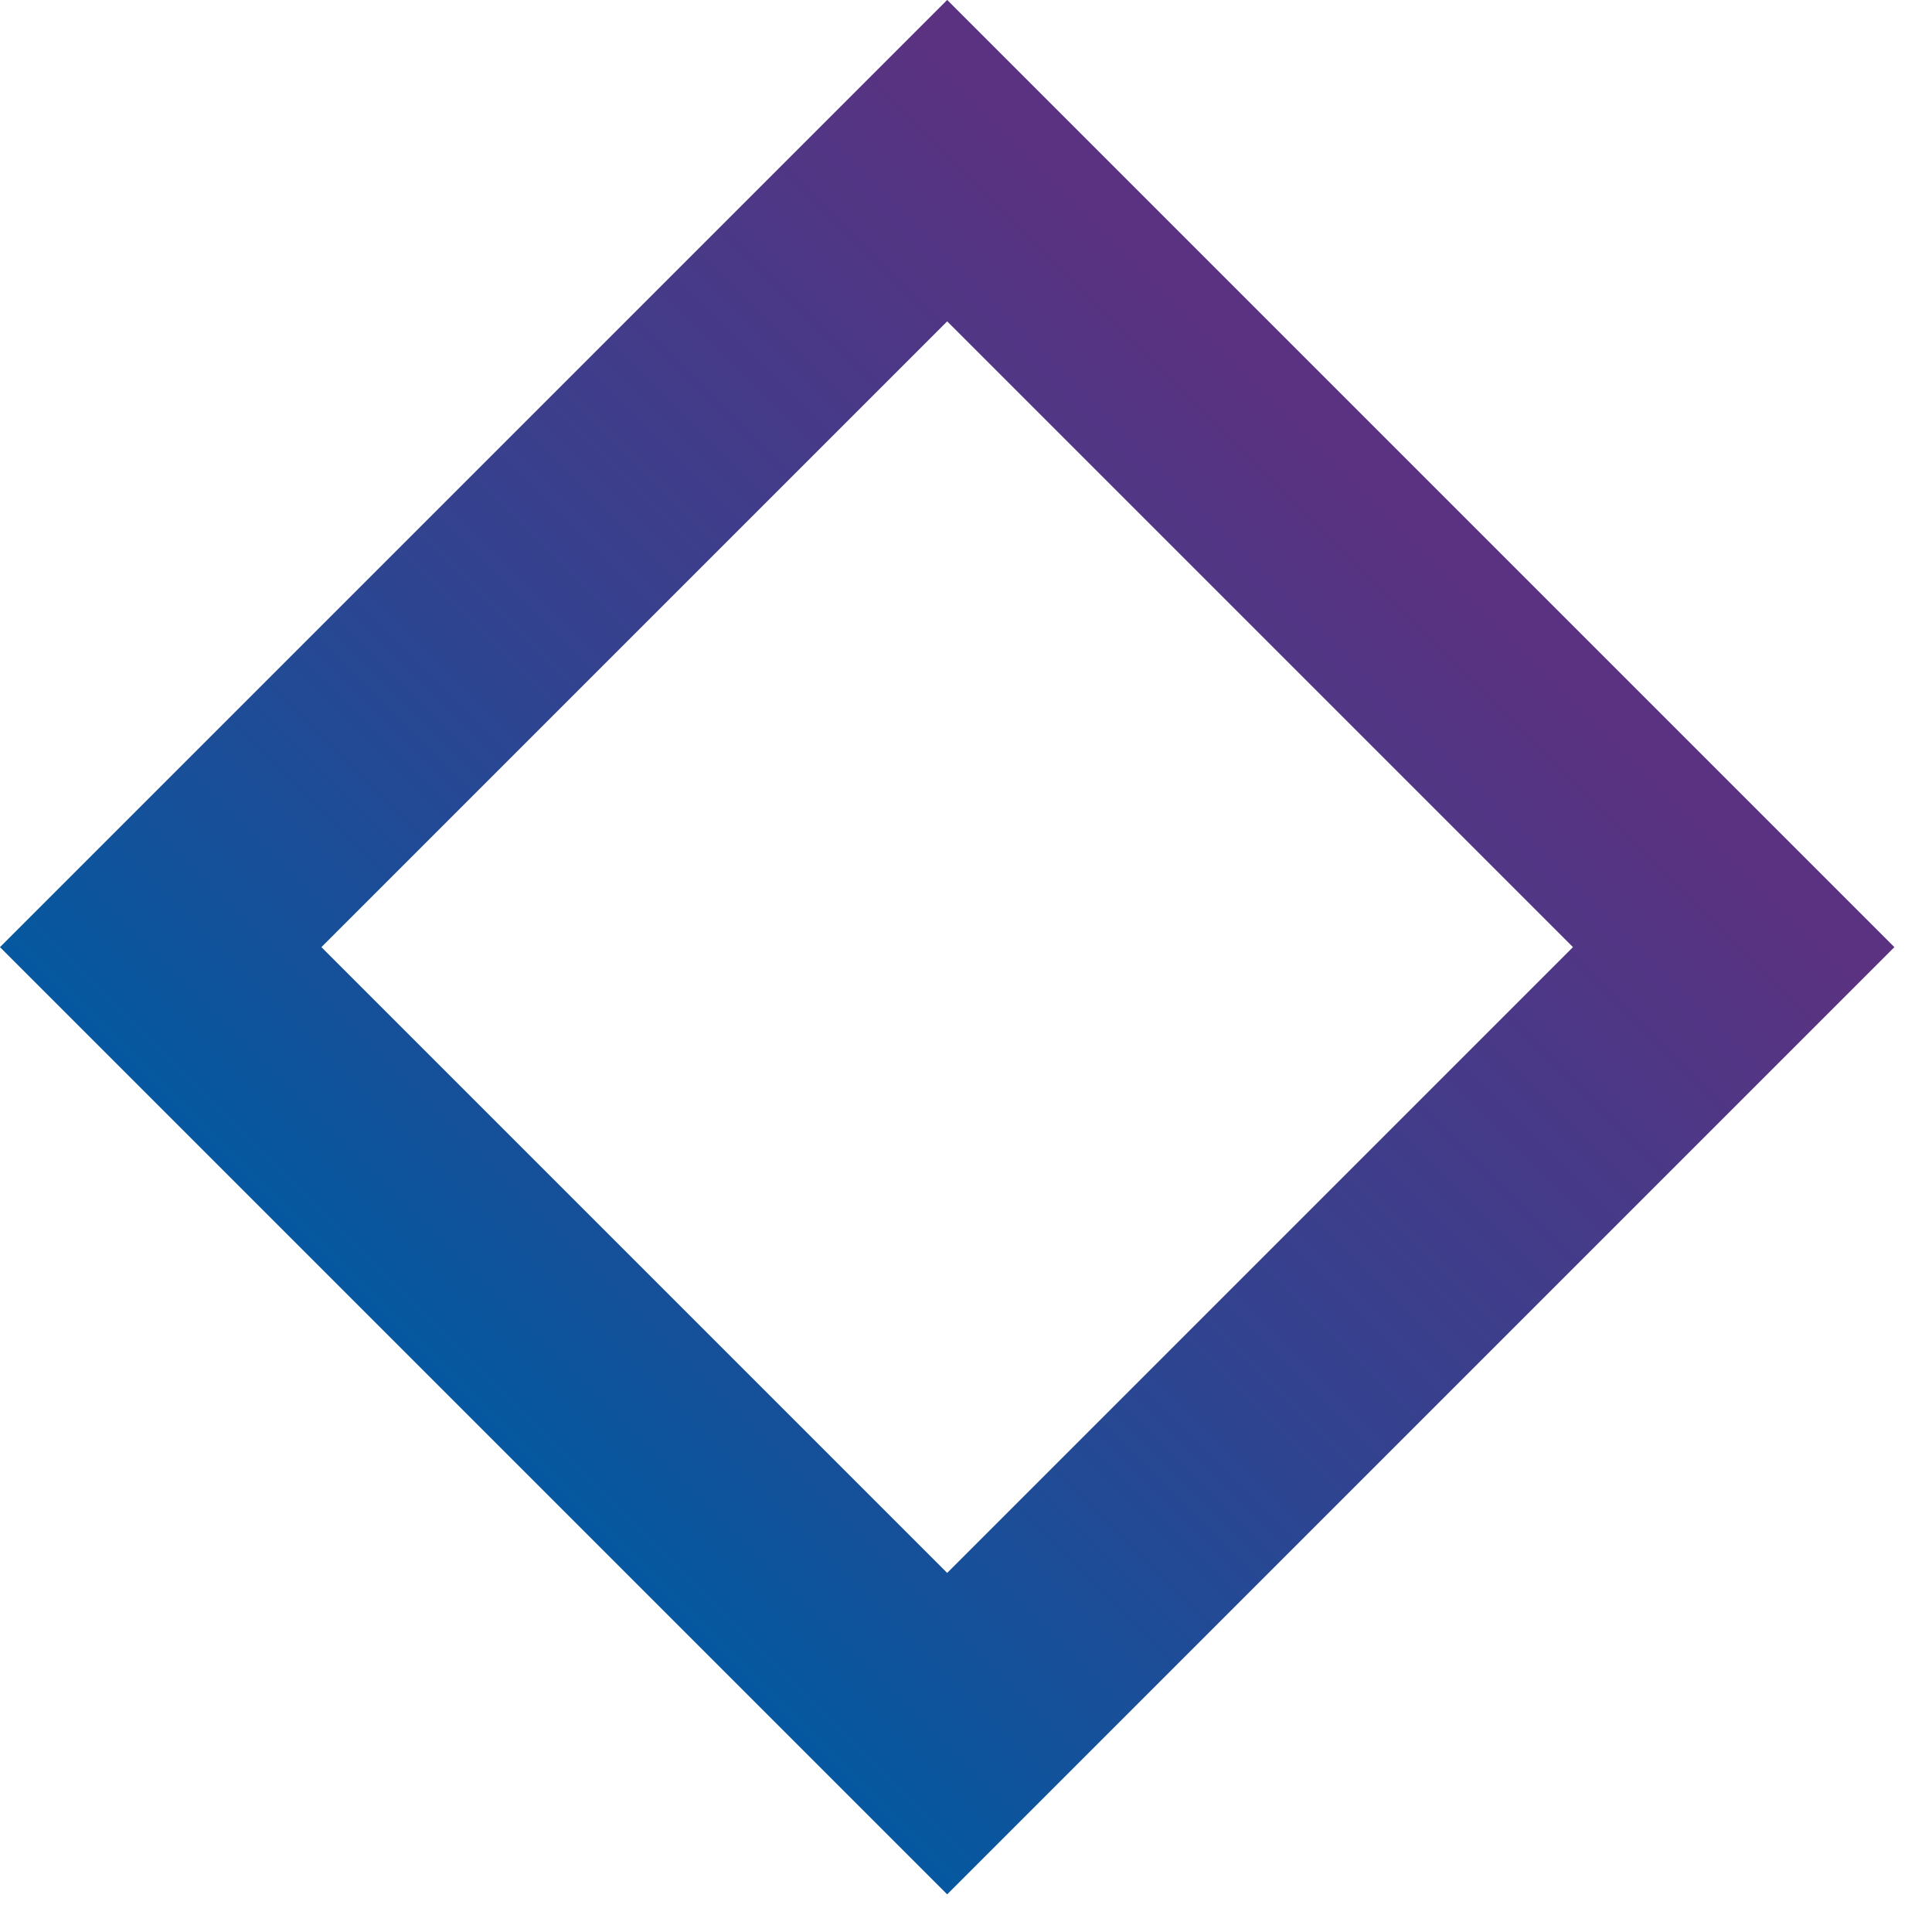 <svg width="17" height="17" viewBox="0 0 17 17" fill="none" xmlns="http://www.w3.org/2000/svg">
<rect x="1.414" y="8.334" width="9.787" height="9.787" transform="rotate(-45 1.414 8.334)" stroke="url(#paint0_linear_63_2499)" stroke-width="2"/>
<defs>
<linearGradient id="paint0_linear_63_2499" x1="5.64845e-08" y1="15.765" x2="11.787" y2="15.765" gradientUnits="userSpaceOnUse">
<stop stop-color="#015AA1"/>
<stop offset="0.488" stop-color="#33428F"/>
<stop offset="1" stop-color="#5A3281"/>
</linearGradient>
</defs>
</svg>
